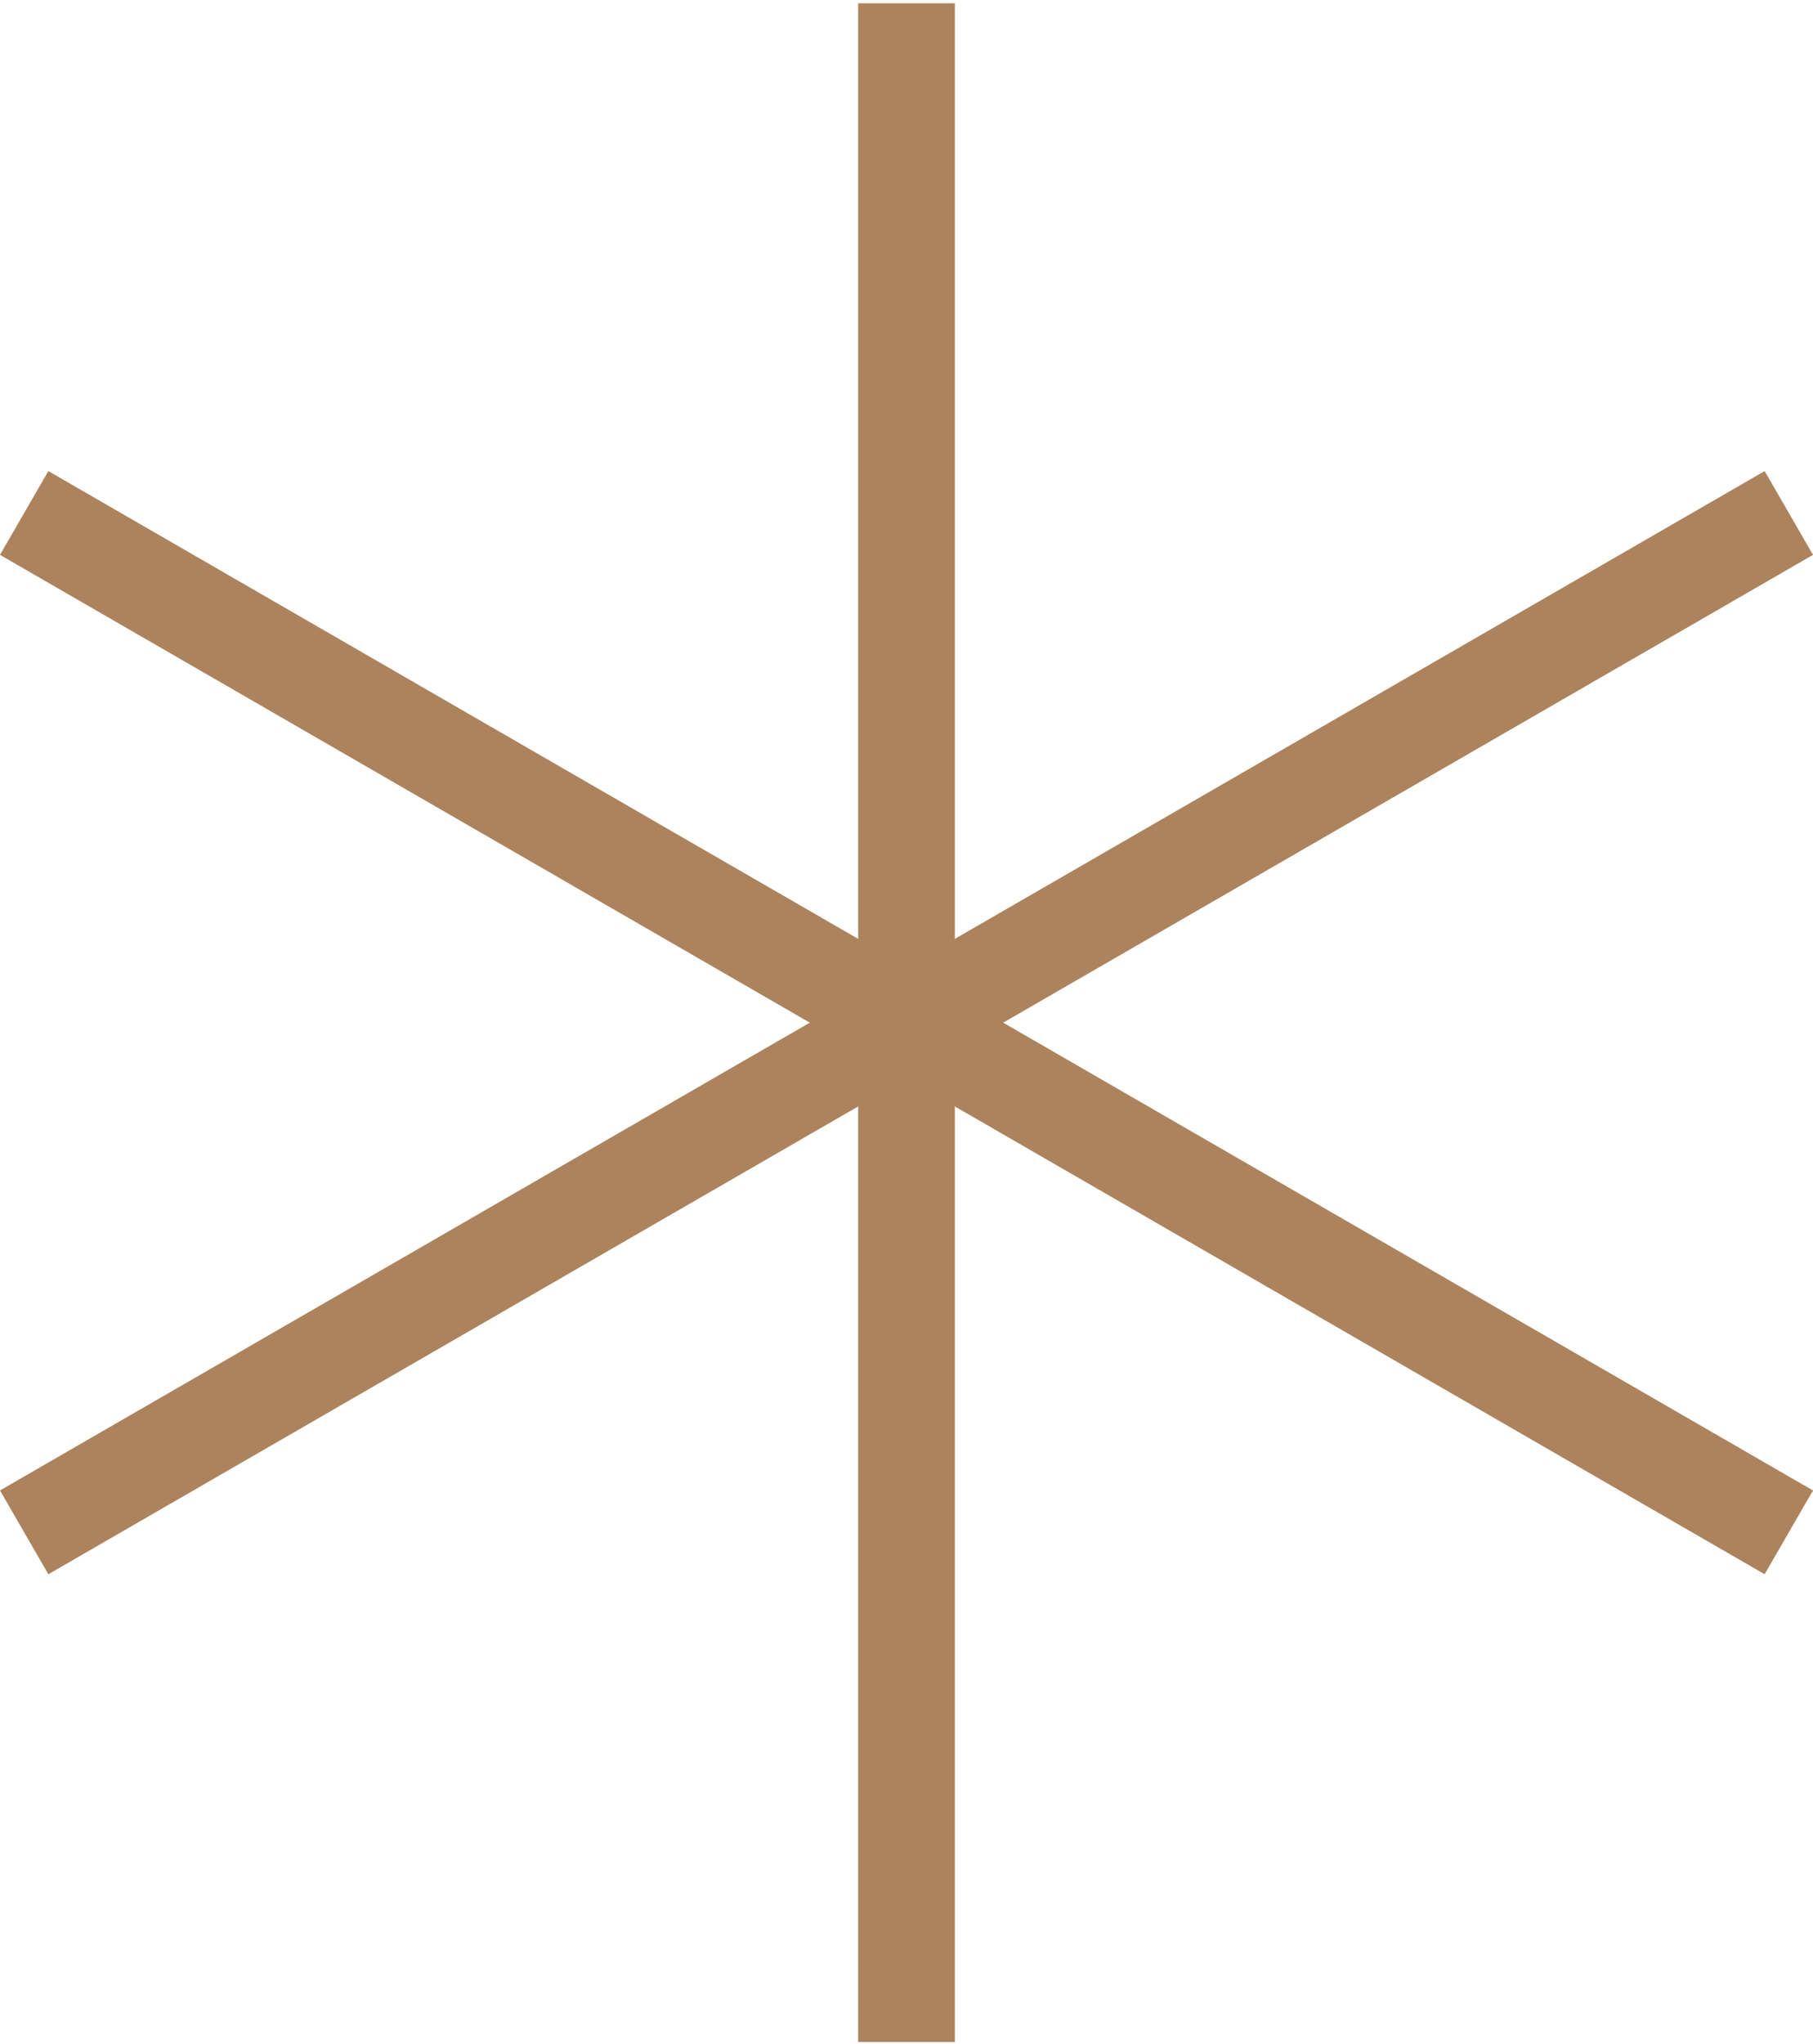 <svg width="150" height="169" viewBox="0 0 150 169" fill="none" xmlns="http://www.w3.org/2000/svg">
<g clip-path="url(#clip0_159_10304)">
<path d="M75 0.271V168.857" stroke="#AC835D" stroke-width="8"/>
<path d="M2 42.418L147.999 126.711" stroke="#AC835D" stroke-width="8"/>
<path d="M148 42.418L2 126.711" stroke="#AC835D" stroke-width="8"/>
</g>
<defs>
<clipPath id="clip0_159_10304">
<rect width="150" height="169" fill="white"/>
</clipPath>
</defs>
</svg>
